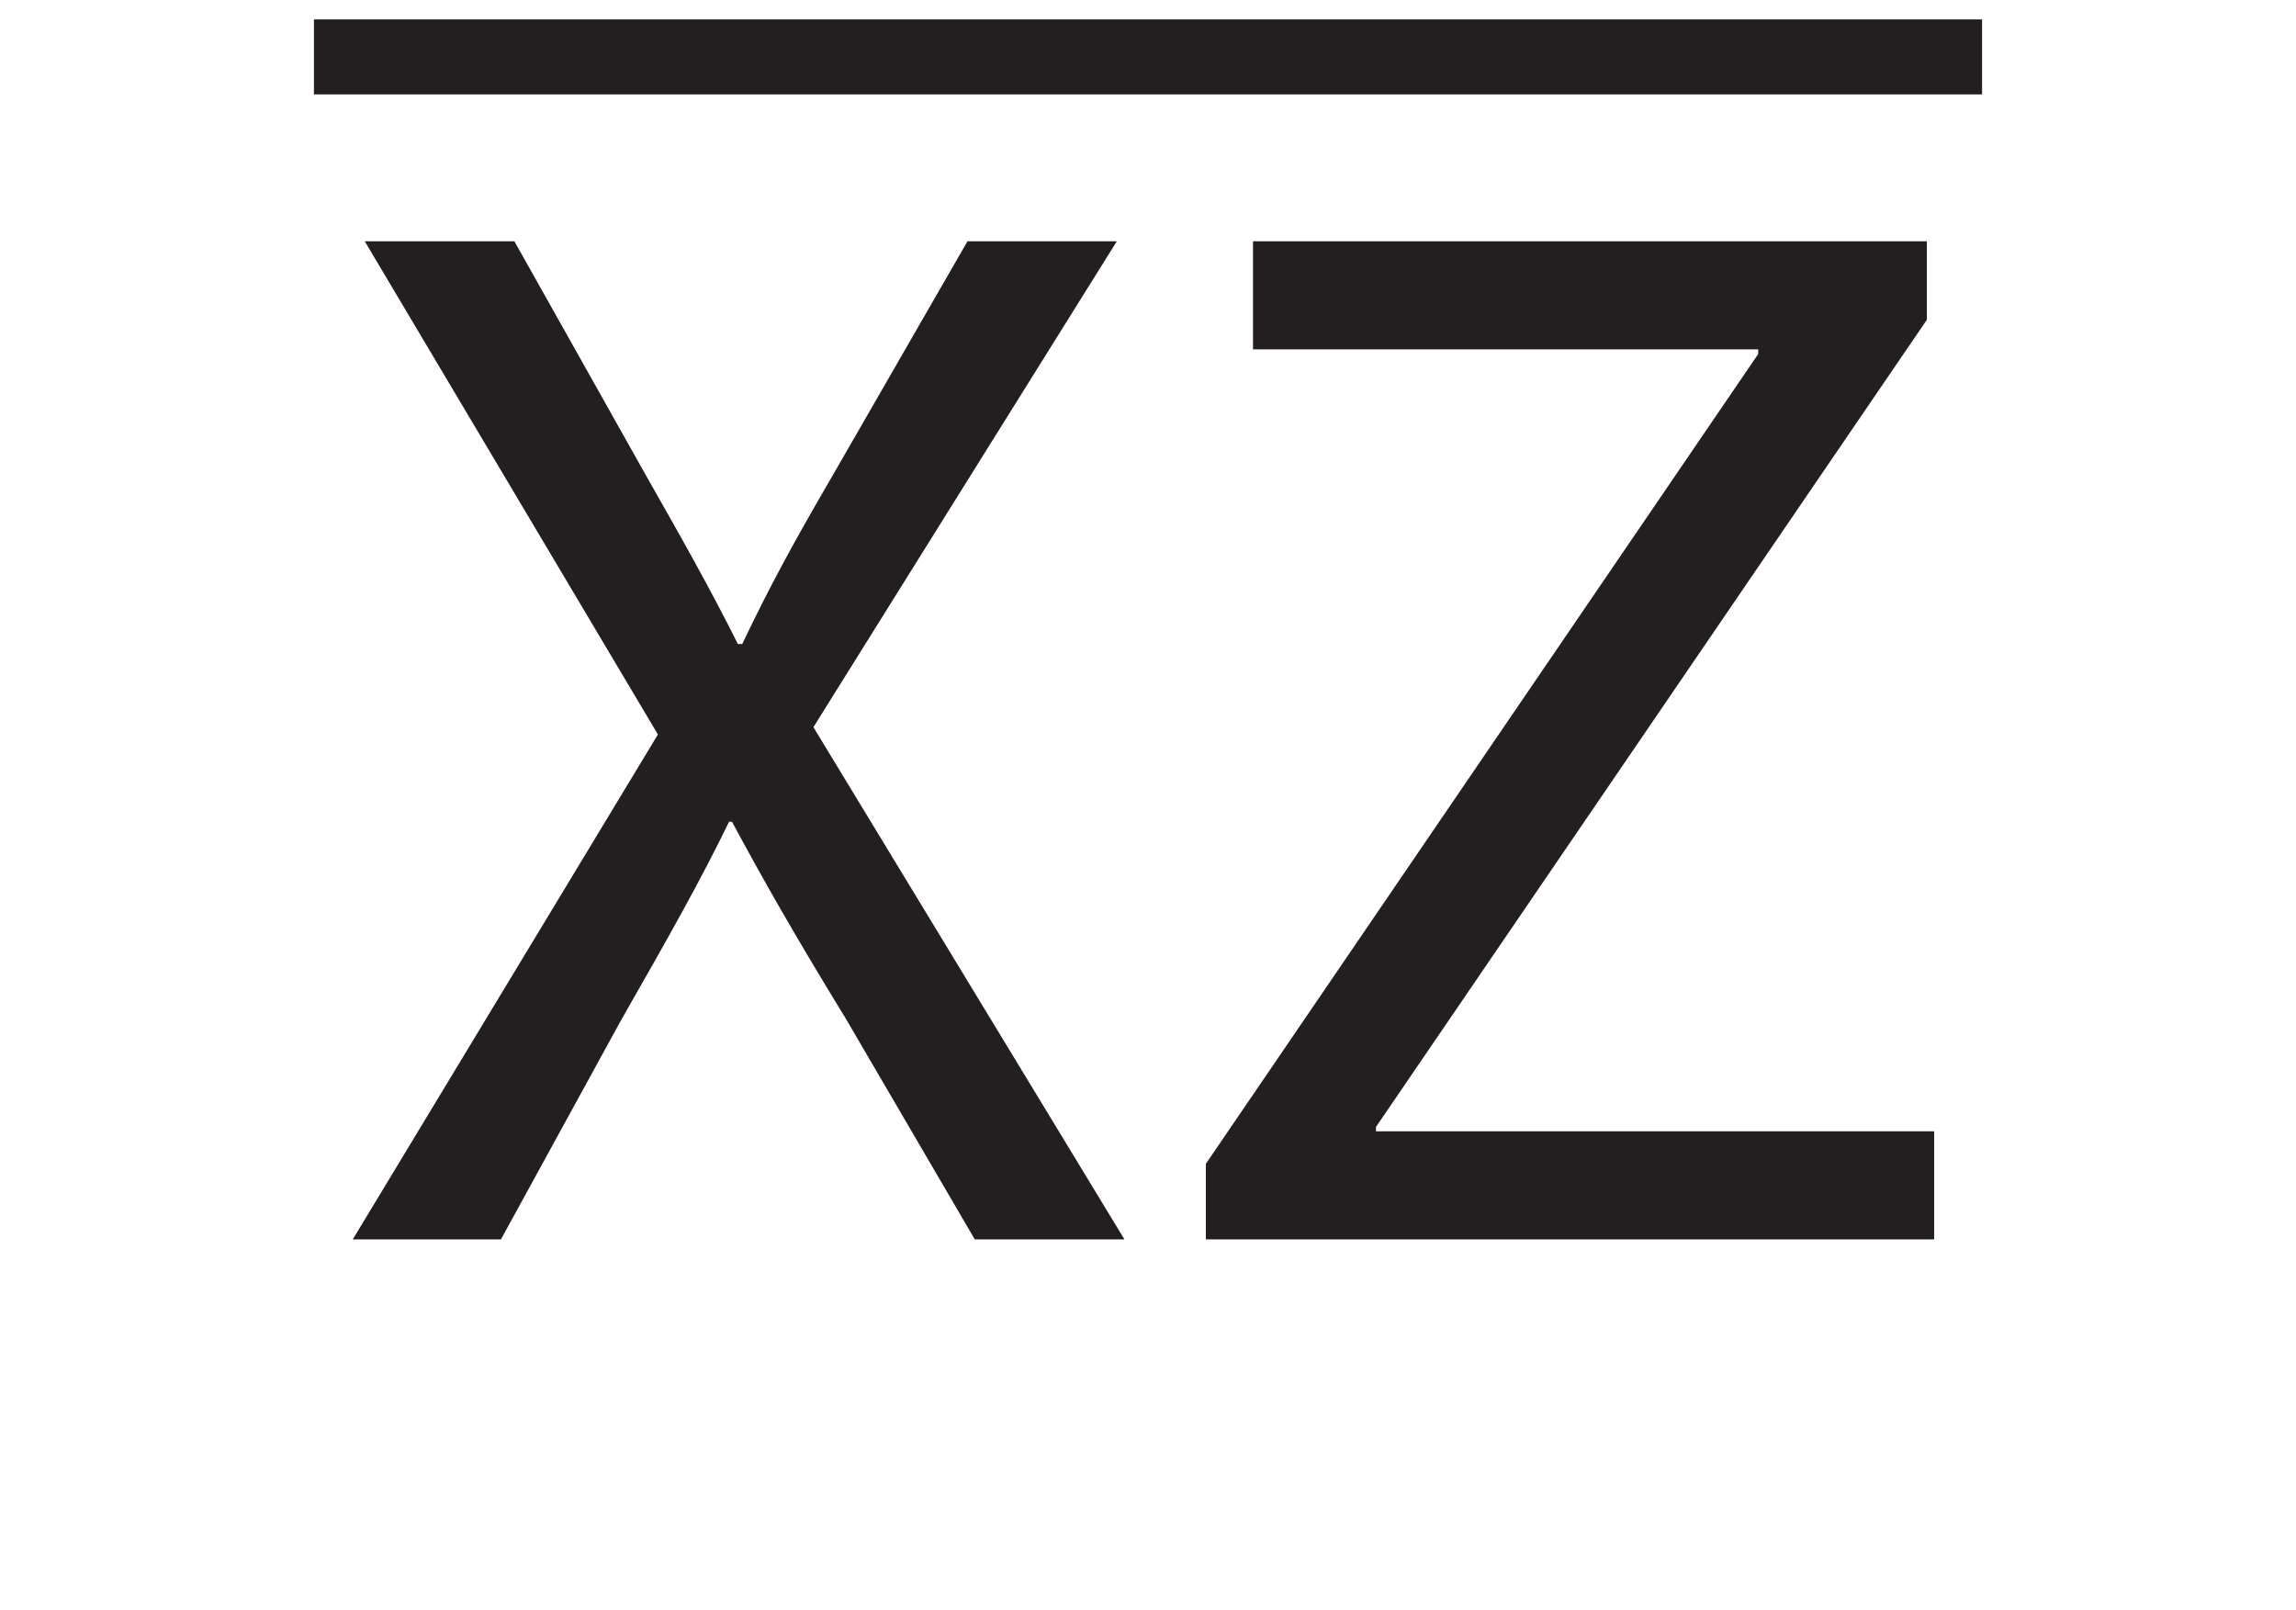 <?xml version="1.0" encoding="UTF-8"?>
<svg xmlns="http://www.w3.org/2000/svg" xmlns:xlink="http://www.w3.org/1999/xlink" width="122.5pt" height="85.874pt" viewBox="0 0 122.5 85.874" version="1.1">
<defs>
<g>
<symbol overflow="visible" id="glyph0-0">
<path style="stroke:none;" d="M 0 0 L 39.5 0 L 39.5 -55.297 L 0 -55.297 Z M 19.75 -31.203 L 6.312 -51.344 L 33.188 -51.344 Z M 22.125 -27.656 L 35.547 -47.797 L 35.547 -7.5 Z M 6.312 -3.953 L 19.75 -24.094 L 33.188 -3.953 Z M 3.953 -47.797 L 17.375 -27.656 L 3.953 -7.5 Z M 3.953 -47.797 "/>
</symbol>
<symbol overflow="visible" id="glyph0-1">
<path style="stroke:none;" d="M 43.141 0 L 26.547 -27.328 L 42.734 -53.25 L 34.766 -53.25 L 27.578 -40.766 C 25.594 -37.359 24.25 -34.922 22.75 -31.766 L 22.516 -31.766 C 21.094 -34.609 19.594 -37.281 17.609 -40.766 L 10.594 -53.25 L 2.609 -53.25 L 18.25 -26.938 L 1.969 0 L 9.875 0 L 16.281 -11.688 C 18.953 -16.359 20.547 -19.203 22.047 -22.281 L 22.203 -22.281 C 23.859 -19.203 25.516 -16.281 28.281 -11.766 L 35.156 0 Z M 43.141 0 "/>
</symbol>
<symbol overflow="visible" id="glyph0-2">
<path style="stroke:none;" d="M 2.375 0 L 41.234 0 L 41.234 -5.766 L 11.453 -5.766 L 11.453 -6 L 40.844 -49.062 L 40.844 -53.25 L 4.891 -53.25 L 4.891 -47.484 L 31.844 -47.484 L 31.844 -47.234 L 2.375 -4.031 Z M 2.375 0 "/>
</symbol>
</g>
</defs>
<g id="surface1">
<path style="fill:none;stroke-width:4;stroke-linecap:butt;stroke-linejoin:miter;stroke:rgb(13.73%,12.16%,12.549%);stroke-opacity:1;stroke-miterlimit:10;" d="M 0 -0.001 L 89 -0.001 " transform="matrix(1,0,0,-1,16.75,3.035)"/>
<g style="fill:rgb(13.73%,12.16%,12.549%);fill-opacity:1;">
  <use xlink:href="#glyph0-1" x="16.852" y="66.124"/>
  <use xlink:href="#glyph0-2" x="61.961" y="66.124"/>
</g>
</g>
</svg>
